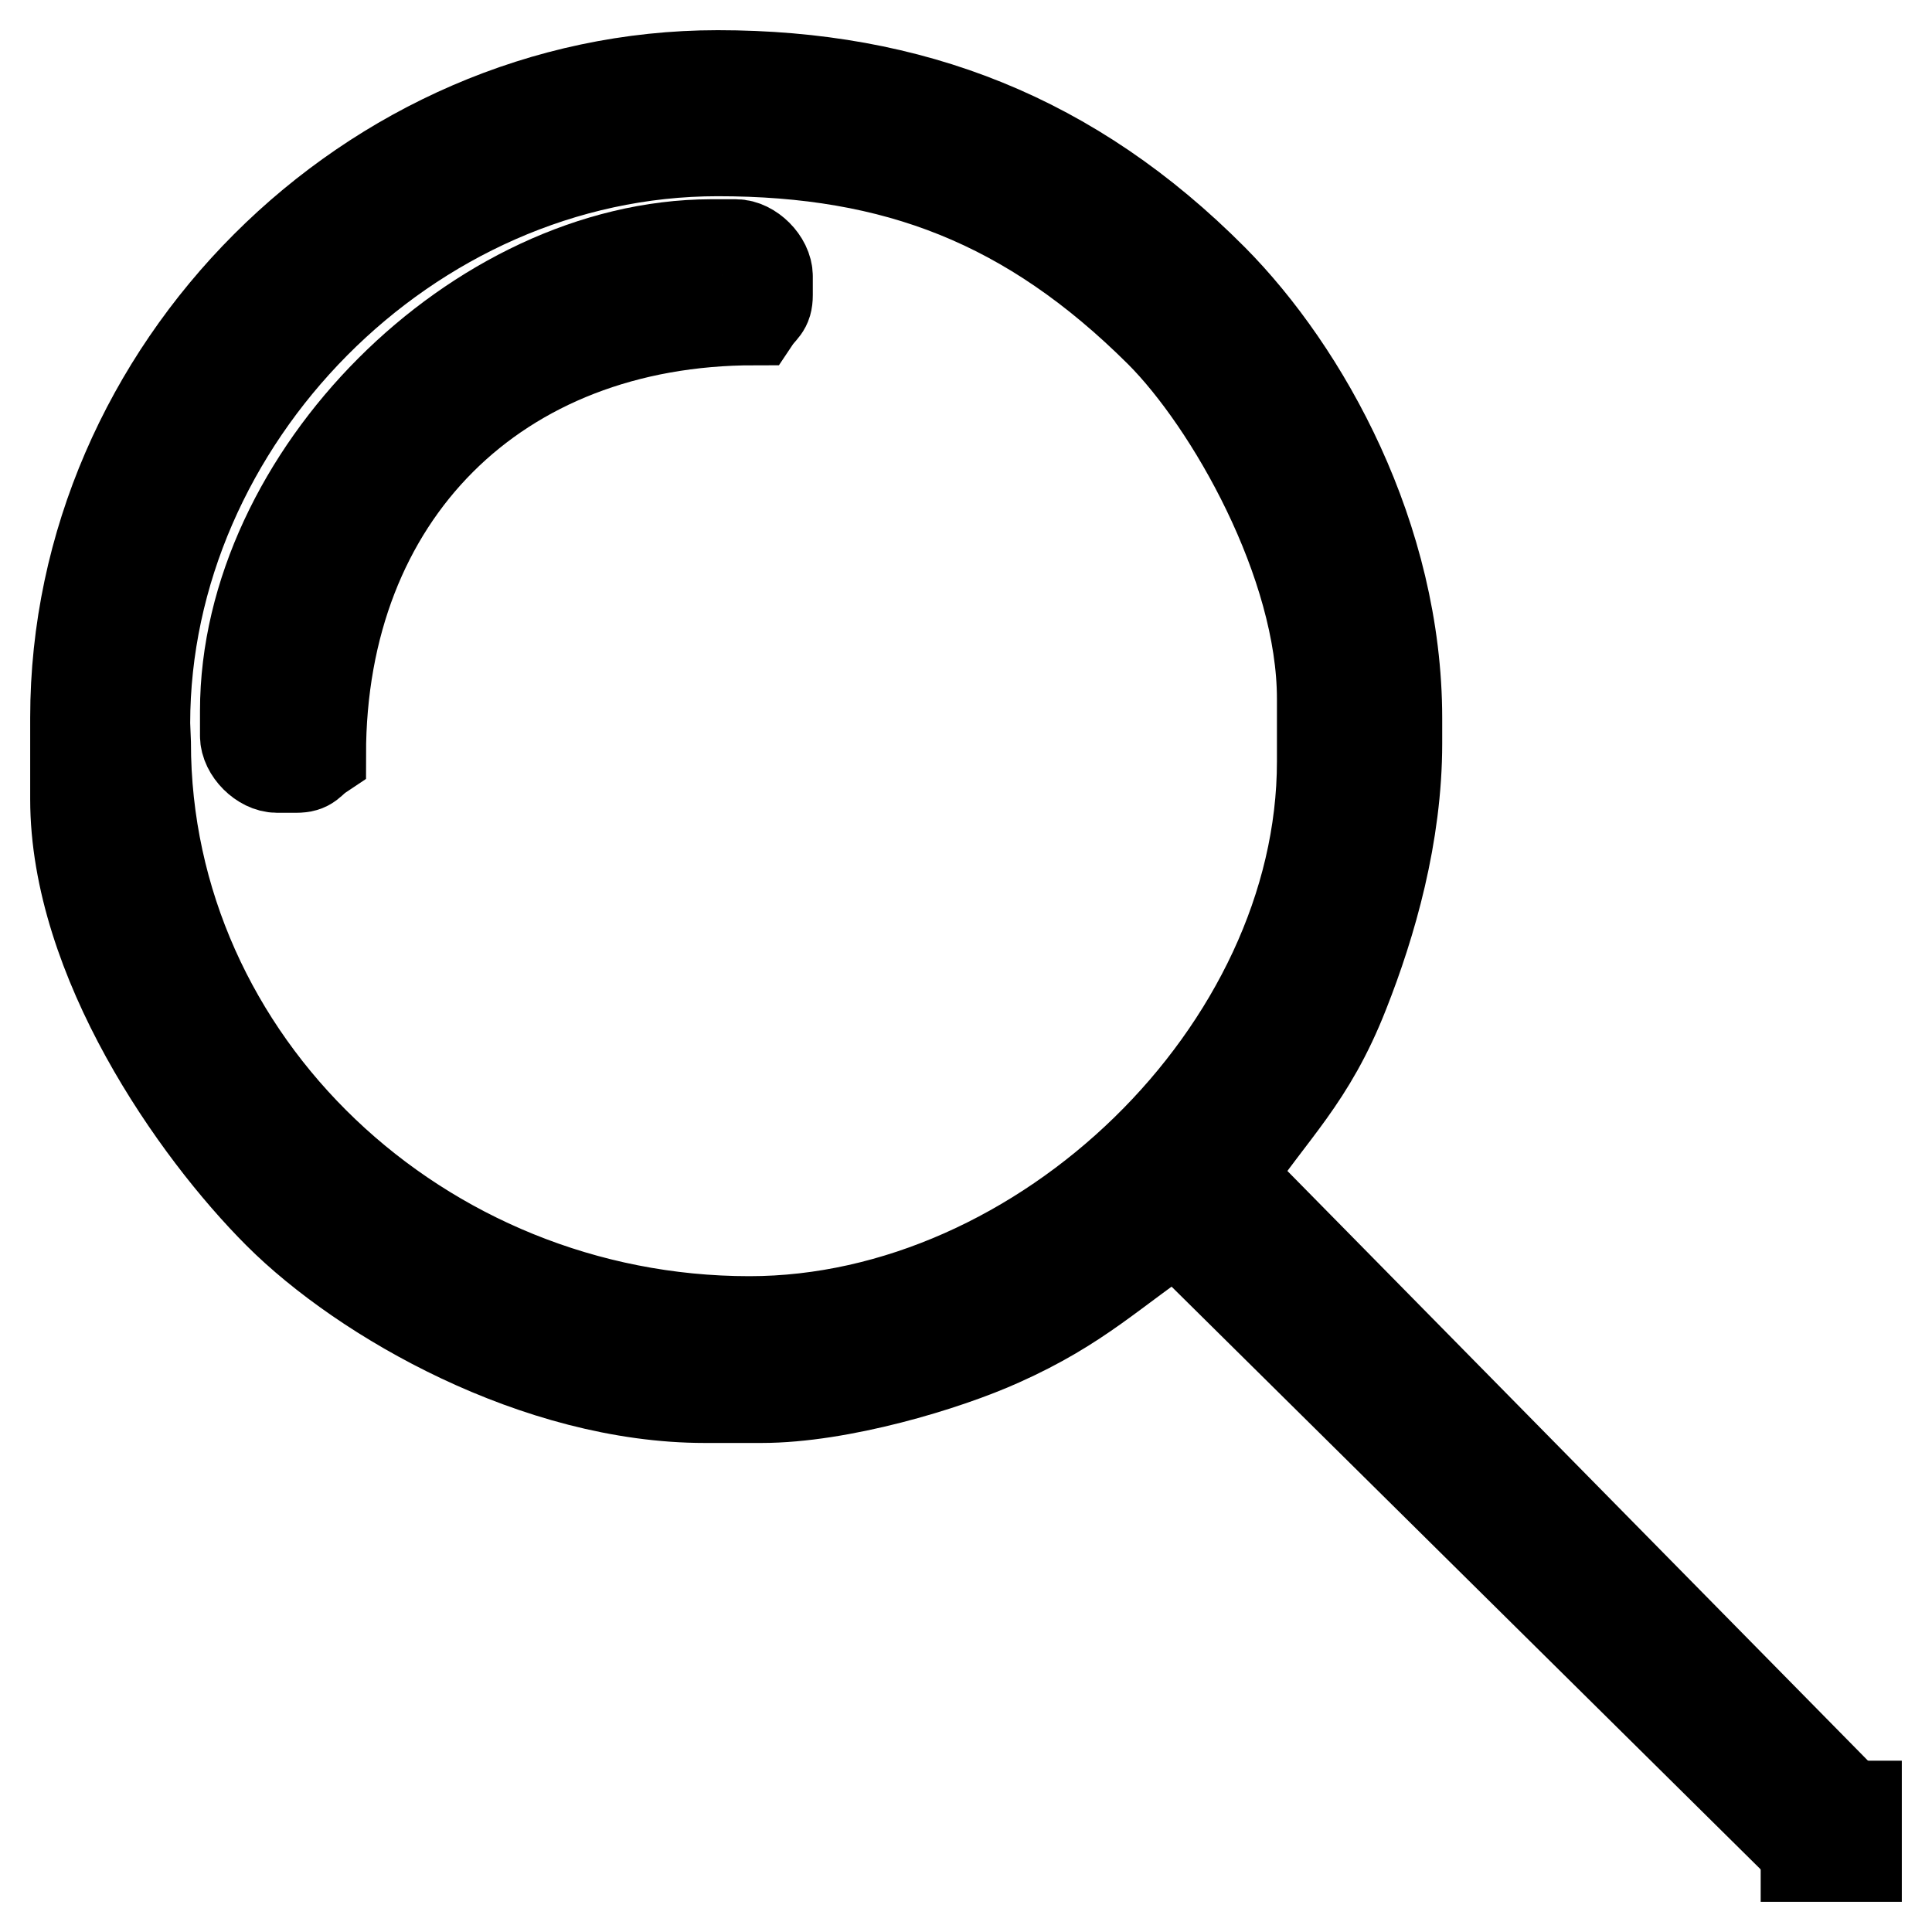 <?xml version="1.0" encoding="utf-8"?>
<!-- Svg Vector Icons : http://www.onlinewebfonts.com/icon -->
<!DOCTYPE svg PUBLIC "-//W3C//DTD SVG 1.1//EN" "http://www.w3.org/Graphics/SVG/1.1/DTD/svg11.dtd">
<svg version="1.1" xmlns="http://www.w3.org/2000/svg" xmlns:xlink="http://www.w3.org/1999/xlink" x="0px" y="0px" viewBox="0 0 256 256" enable-background="new 0 0 256 256" xml:space="preserve">
<g><g><path stroke-width="12" fill-opacity="0" stroke="#000000"  d="M19.2,95.9C19.2,55.7,54,20,95.1,20c23.6,0,41.3,6.8,58.6,24c9.3,9.3,21.5,30.6,21.5,48.6v8.3c0,38.3-37,74.2-75.9,74.2c-43.6,0-80-34.3-80-76.7L19.2,95.9L19.2,95.9z M239.3,245.2l3.5,0.2l2.3-2.7v-3.3l-82.3-83.6c5.7-8.6,10.8-12.8,15.3-24.3c3.6-9.1,7-20.9,7-33v-3.3c0-24-12.2-45.9-24.4-58.2C142.1,18.3,120.8,10,95.1,10C49,10,10,49,10,95.1v10.8c0,21.2,15.8,43.8,26.9,54.9c11.3,11.3,34.3,24.4,56.5,24.4h7.5c10.4,0,24.4-4.2,31.7-7.5c10.5-4.7,14.8-9.3,23.3-15L239.3,245.2L239.3,245.2z"/><path stroke-width="12" fill-opacity="0" stroke="#000000"  d="M32.5,94.2v3.3c0,2,2.2,4.2,4.2,4.2h2.5c1.9,0,1.8-0.7,3.3-1.7c0-34.4,23.3-57.6,57.5-57.6c1-1.5,1.7-1.5,1.7-3.3v-2.5c0-2-2.2-4.2-4.2-4.2h-3.3C63.2,32.5,32.5,63.2,32.5,94.2L32.5,94.2z"/><path stroke-width="12" fill-opacity="0" stroke="#000000"  d="M239.3,245.2v0.8h6.7v-6.7h-0.8v3.3l-2.3,2.7L239.3,245.2z"/></g></g>
</svg>